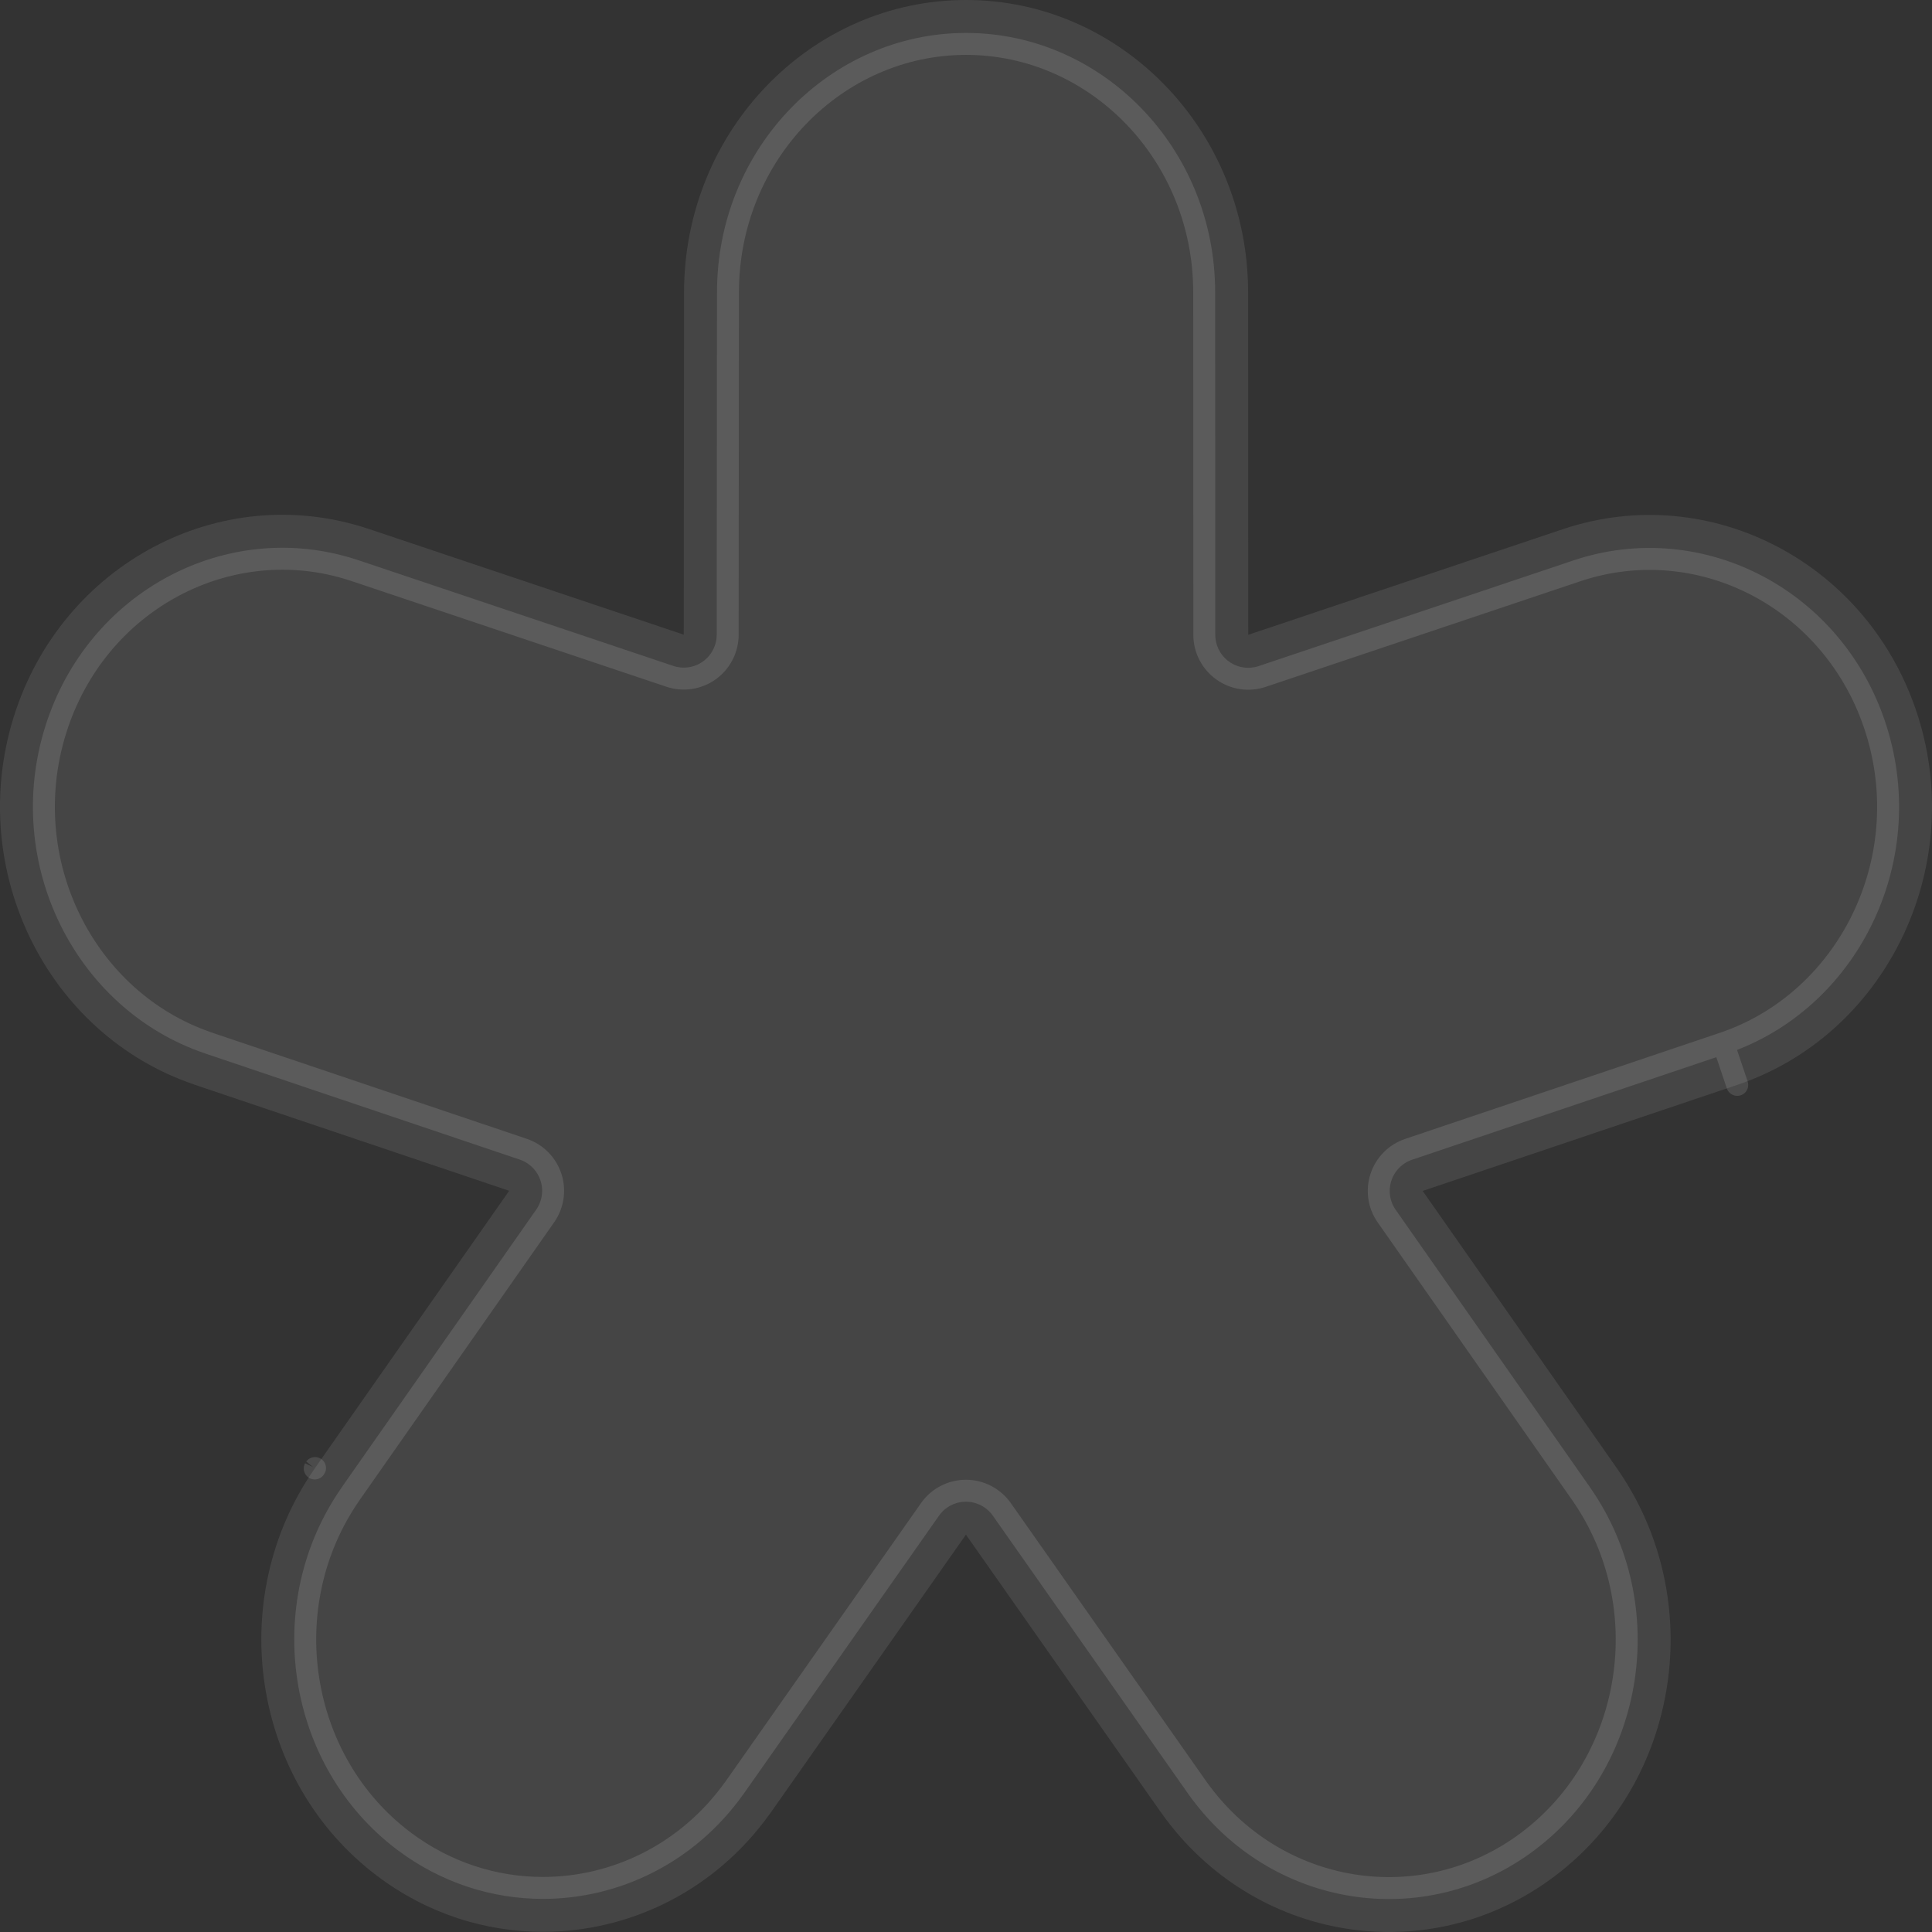 <?xml version="1.0" encoding="UTF-8"?> <svg xmlns="http://www.w3.org/2000/svg" width="88" height="88" viewBox="0 0 88 88" fill="none"><rect x="0" y="0" width="88" height="88" fill="#333333" stroke="none"/> <path d="M17.195 85.457C19.468 87.167 22.108 87.992 24.729 87.992C28.672 87.992 32.564 86.123 35.069 82.609C35.076 82.602 35.083 82.594 35.089 82.586C35.095 82.578 35.102 82.569 35.107 82.561L35.116 82.548C35.122 82.54 35.127 82.531 35.133 82.523L43.997 69.901L52.86 82.523C52.869 82.537 52.878 82.547 52.887 82.559C52.891 82.564 52.895 82.57 52.899 82.576C57.074 88.465 65.096 89.762 70.805 85.464C76.522 81.166 77.8 72.855 73.676 66.921L73.667 66.906C73.659 66.893 73.653 66.884 73.644 66.874L64.8 54.245L79.129 49.415C85.86 47.147 89.56 39.621 87.369 32.648C85.18 25.676 77.922 21.843 71.184 24.105L56.855 28.916L56.849 13.3C56.842 5.968 51.081 0 44.003 0C36.925 0 31.164 5.968 31.158 13.307L31.145 28.909L16.816 24.099C16.81 24.099 16.803 24.098 16.796 24.096C16.787 24.093 16.778 24.089 16.771 24.085C10.046 21.85 2.814 25.682 0.63 32.642C-1.553 39.602 2.12 47.1 8.819 49.389C8.825 49.391 8.831 49.393 8.836 49.395L8.86 49.405L8.871 49.409L23.193 54.239L14.349 66.868C14.346 66.874 14.341 66.881 14.336 66.887C14.332 66.894 14.327 66.901 14.324 66.907C10.194 72.842 11.478 81.159 17.195 85.457Z" fill="white" fill-opacity="0.09"></path> <path d="M18.397 83.859L18.396 83.858C13.557 80.219 12.438 73.118 15.965 68.05C15.977 68.032 15.989 68.015 16.001 67.997C16.005 67.991 16.009 67.984 16.014 67.978C16.015 67.976 16.016 67.975 16.017 67.973L24.832 55.386C25.193 54.87 25.29 54.214 25.094 53.615C24.897 53.016 24.43 52.545 23.832 52.344L9.557 47.529C9.528 47.518 9.494 47.506 9.457 47.493C3.838 45.567 0.665 39.211 2.539 33.241L2.539 33.241C4.398 27.314 10.489 24.138 16.086 25.965C16.137 25.985 16.19 26.002 16.244 26.018C16.251 26.02 16.258 26.022 16.266 26.024L30.508 30.805C31.118 31.01 31.789 30.909 32.312 30.534C32.834 30.158 33.144 29.554 33.145 28.911L33.158 13.309C33.158 13.309 33.158 13.309 33.158 13.309C33.163 7.005 38.097 2 44.003 2C49.91 2 54.843 7.006 54.849 13.302L54.855 28.917C54.855 29.56 55.165 30.164 55.688 30.54C56.21 30.916 56.882 31.017 57.492 30.812L71.821 26.002L71.821 26.002C77.445 24.113 83.591 27.291 85.461 33.248L85.461 33.248C87.341 39.232 84.141 45.615 78.49 47.52L79.129 49.415L78.49 47.52L64.161 52.35C63.564 52.552 63.096 53.023 62.9 53.621C62.703 54.22 62.8 54.877 63.162 55.393L72.006 68.021C72.008 68.025 72.011 68.029 72.014 68.032C72.02 68.042 72.027 68.052 72.034 68.062C75.557 73.132 74.442 80.227 69.603 83.865L69.603 83.866C64.815 87.47 58.08 86.408 54.541 81.435C54.54 81.433 54.538 81.43 54.537 81.428C54.523 81.409 54.506 81.385 54.487 81.359L45.633 68.752C45.259 68.219 44.648 67.901 43.997 67.901C43.345 67.901 42.734 68.219 42.36 68.752L33.496 81.374L33.496 81.373L33.495 81.375C33.477 81.399 33.458 81.423 33.441 81.448C31.319 84.424 28.039 85.992 24.729 85.992C22.532 85.992 20.316 85.302 18.397 83.859ZM14.349 66.868C14.346 66.874 14.341 66.881 14.336 66.887L14.349 66.868ZM71.96 67.947L71.968 67.961C71.962 67.951 71.957 67.944 71.956 67.941L71.96 67.947Z" stroke="white" stroke-opacity="0.12" stroke-linejoin="round"></path> </svg> 